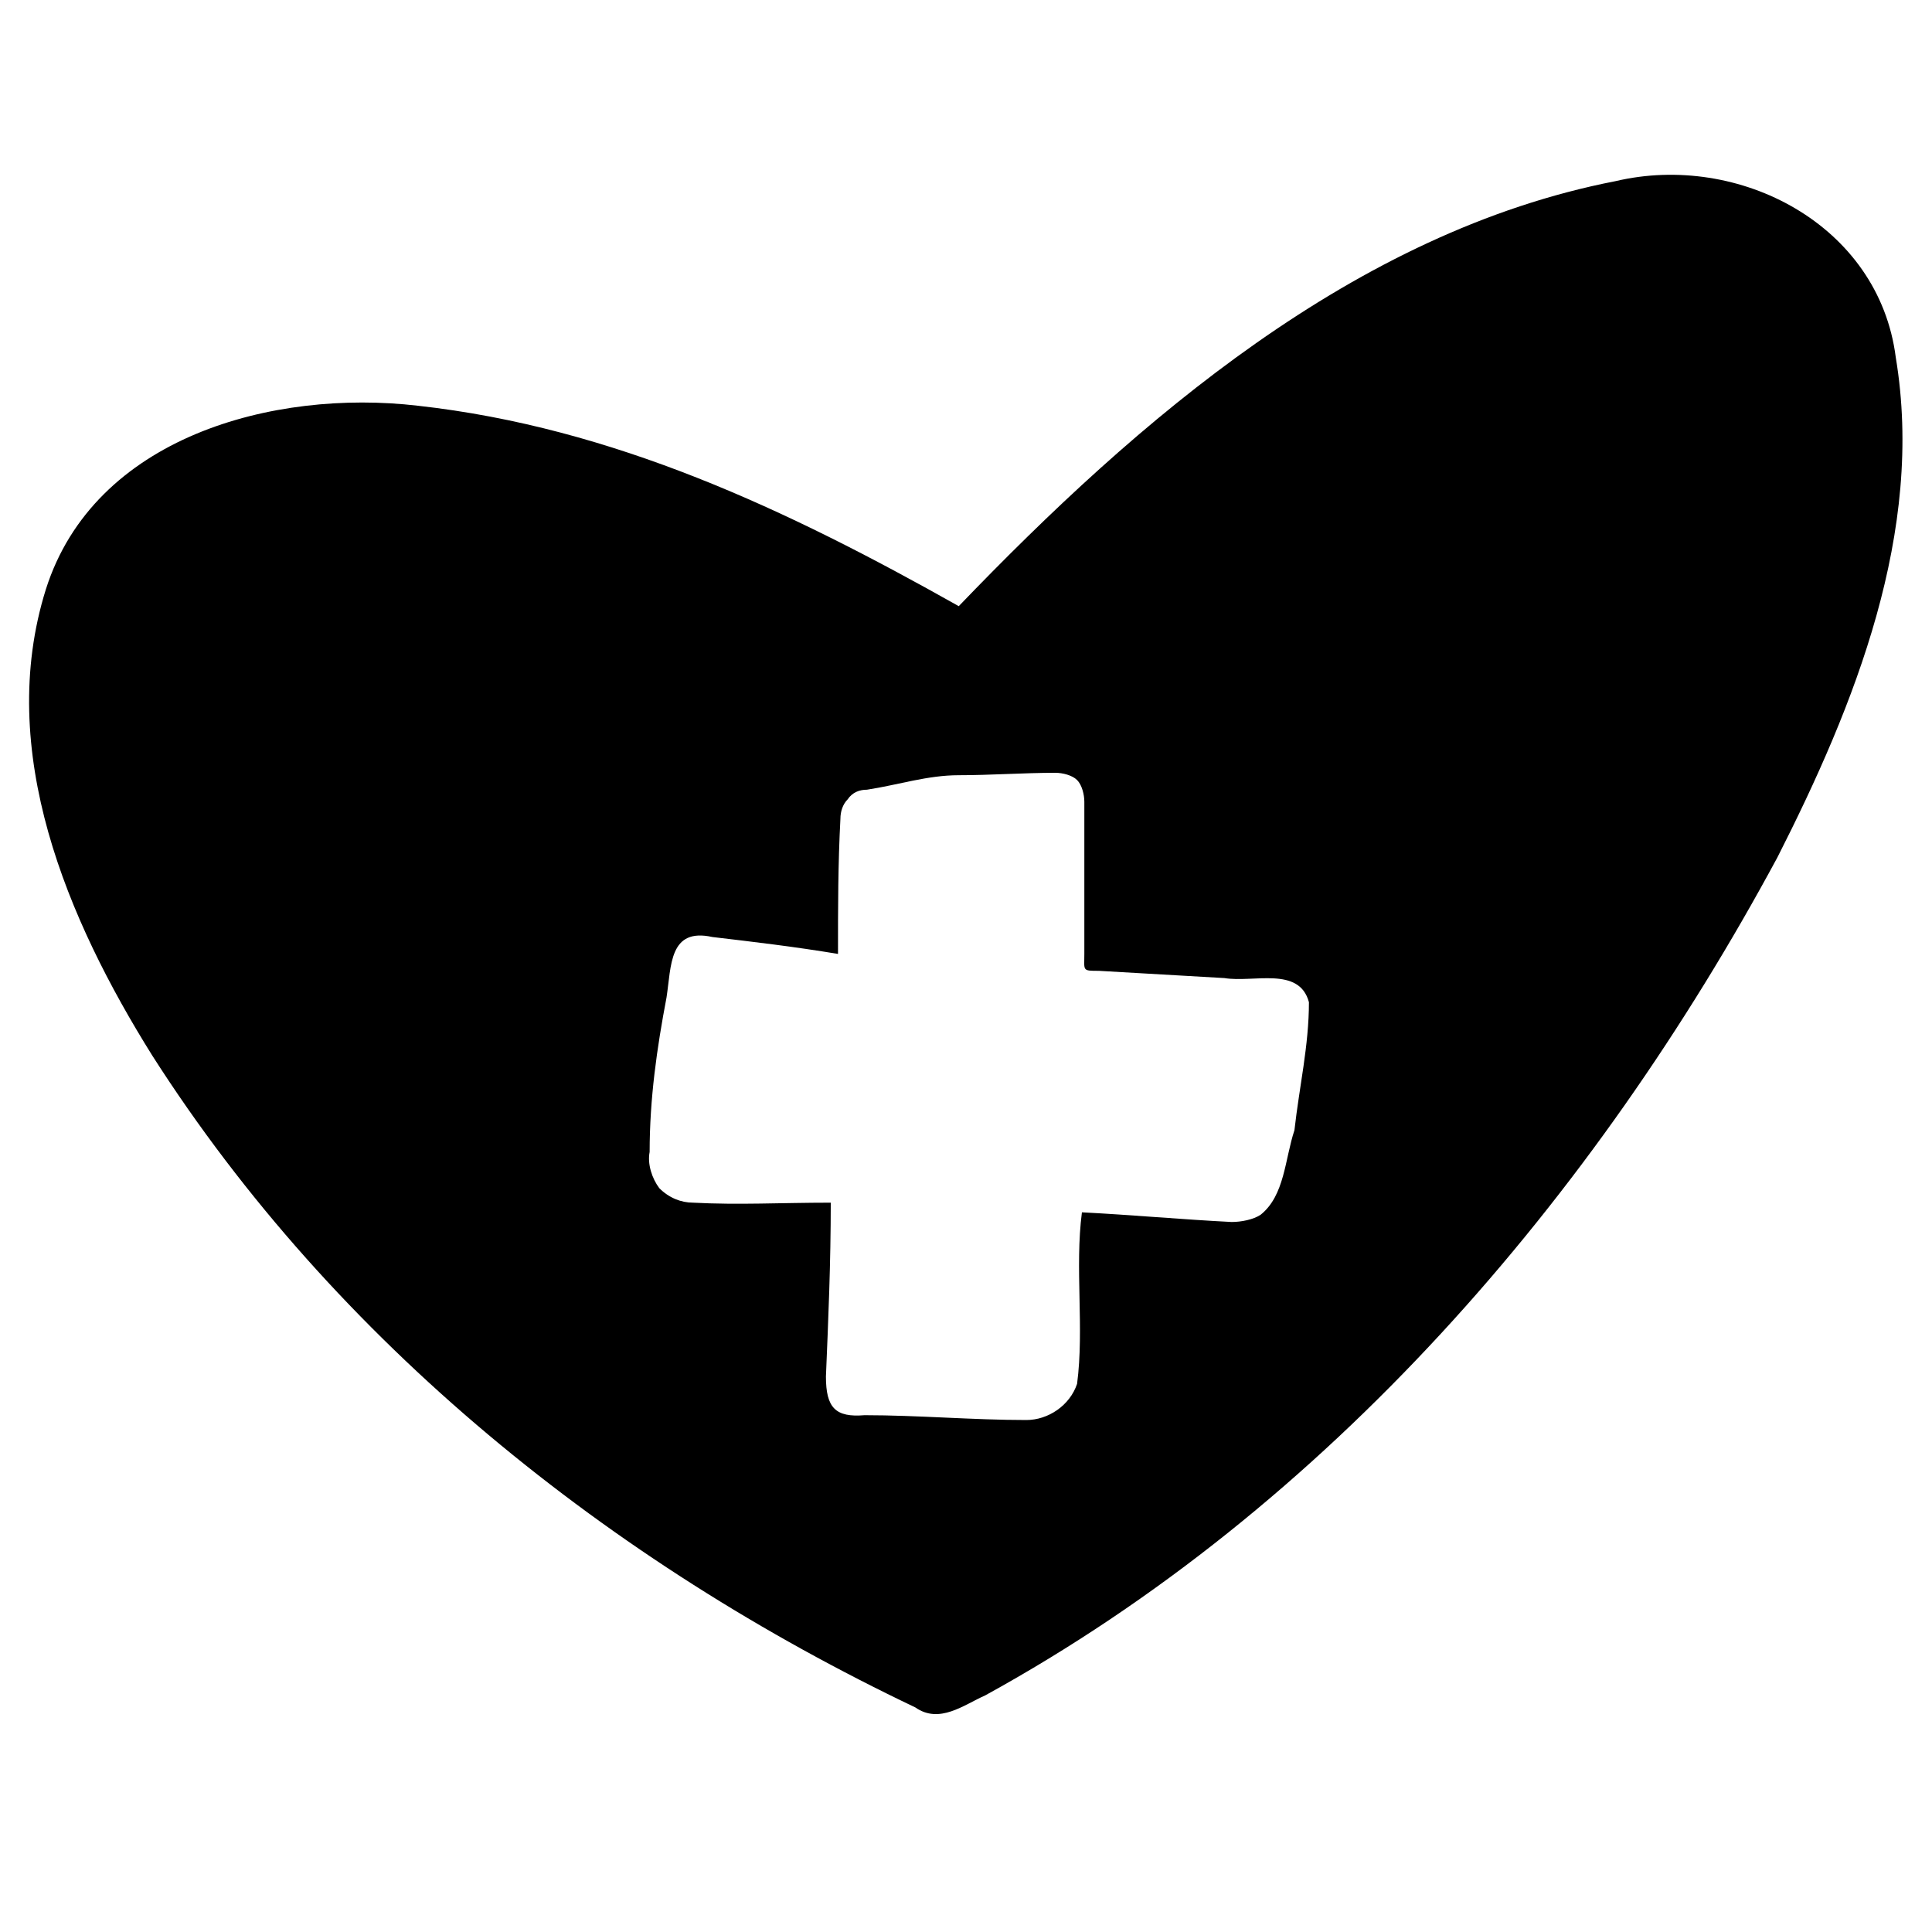 <svg xmlns="http://www.w3.org/2000/svg" viewBox="0 0 80 80"><path d="M39.7 25.1c7.4-7.7 16.4-15.5 27.2-17.6 5.1-1.2 10.9 1.8 11.6 7.3 1.2 7.2-1.7 14.4-4.9 20.7C66 49.6 55 62.4 40.8 70.2c-.9.4-1.9 1.2-2.9.5-12.6-6-24-15.1-31.6-27-3.5-5.6-6.5-12.6-4.4-19.3 2-6.3 9.4-8.3 15.4-7.6 8.1.9 15.3 4.3 22.4 8.3zm-5.3 24.7c0 2.5-.1 4.8-.2 7.2 0 1.3.4 1.7 1.6 1.6 2.2 0 4.5.2 6.7.2.9 0 1.8-.6 2.1-1.5.3-2.3-.1-4.8.2-7.1 2 .1 4.2.3 6.2.4.4 0 .9-.1 1.2-.3 1-.8 1-2.3 1.4-3.5.2-1.8.6-3.5.6-5.3-.4-1.5-2.3-.8-3.5-1l-5.2-.3c-.7 0-.6 0-.6-.7v-6.3c0-.3-.1-.7-.3-.9-.2-.2-.6-.3-.9-.3-1.3 0-2.7.1-4 .1-1.3 0-2.5.4-3.8.6-.3 0-.6.1-.8.4-.2.2-.3.5-.3.8-.1 1.9-.1 3.6-.1 5.6-1.8-.3-3.5-.5-5.2-.7-1.8-.4-1.7 1.2-1.9 2.5-.4 2.1-.7 4.2-.7 6.4-.1.5.1 1.1.4 1.5.4.4.9.6 1.4.6 1.9.1 3.6 0 5.7 0z"/></svg>